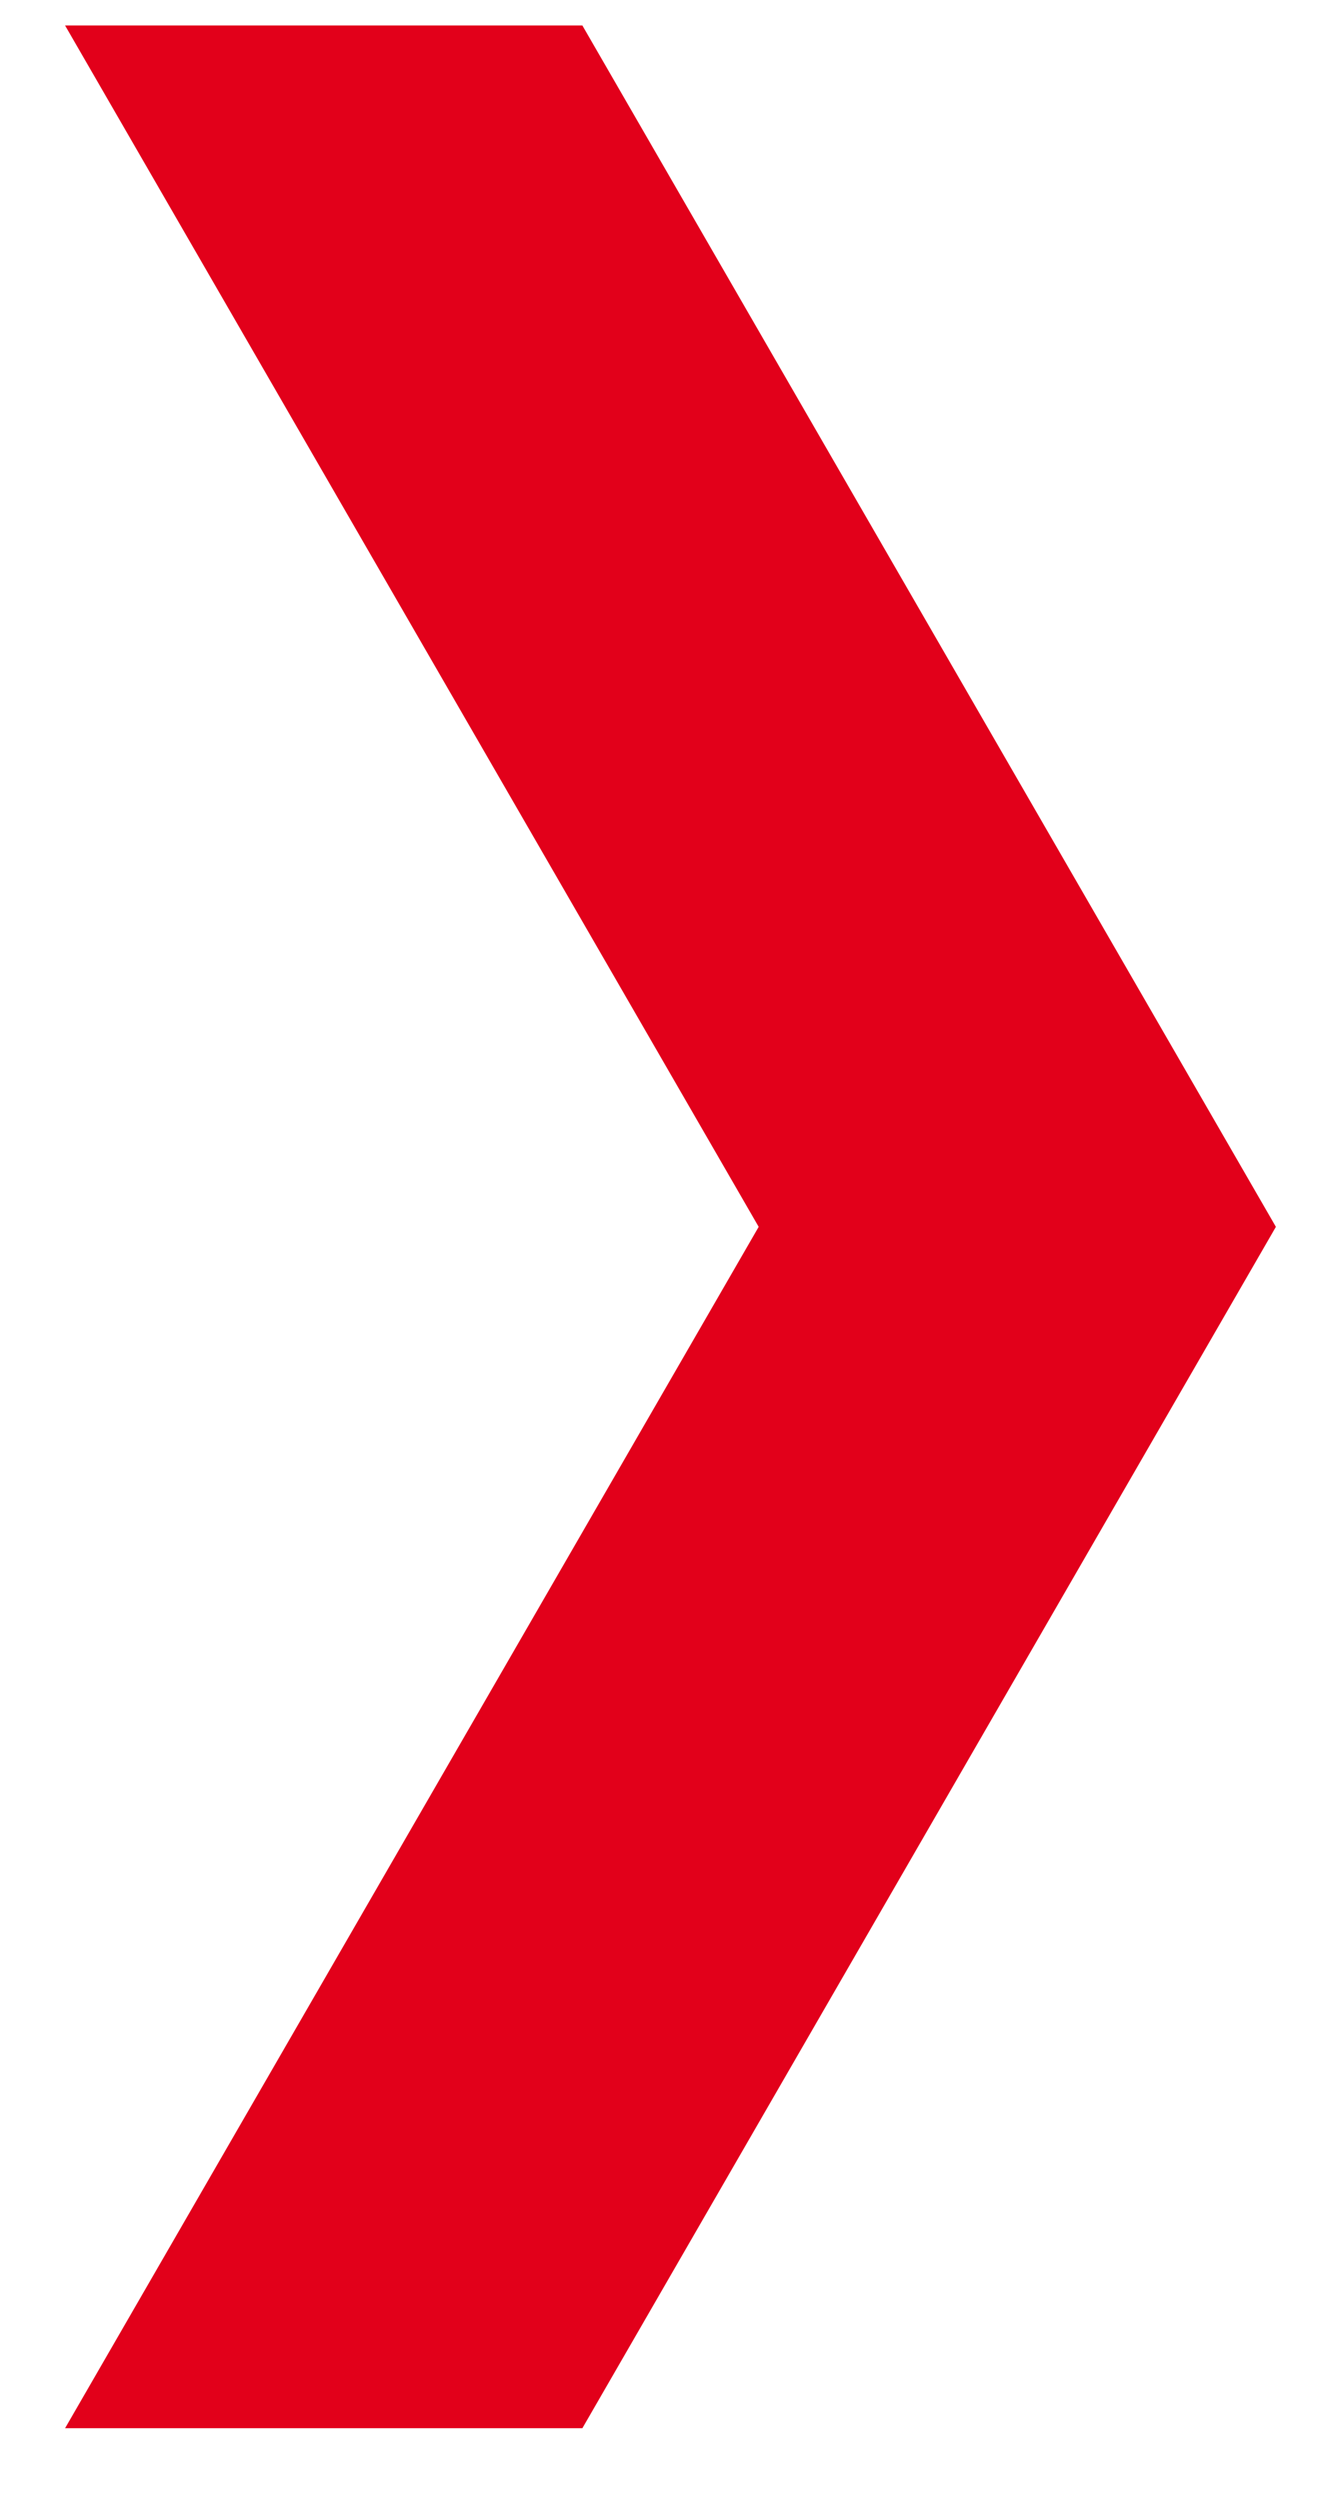 <svg width="17" height="32" fill="none" xmlns="http://www.w3.org/2000/svg"><path fill-rule="evenodd" clip-rule="evenodd" d="M.833 31.082h6.622l8.878-15.378L7.455.326H.833l8.879 15.378L.833 31.082Z" fill="#E2001A"/></svg>